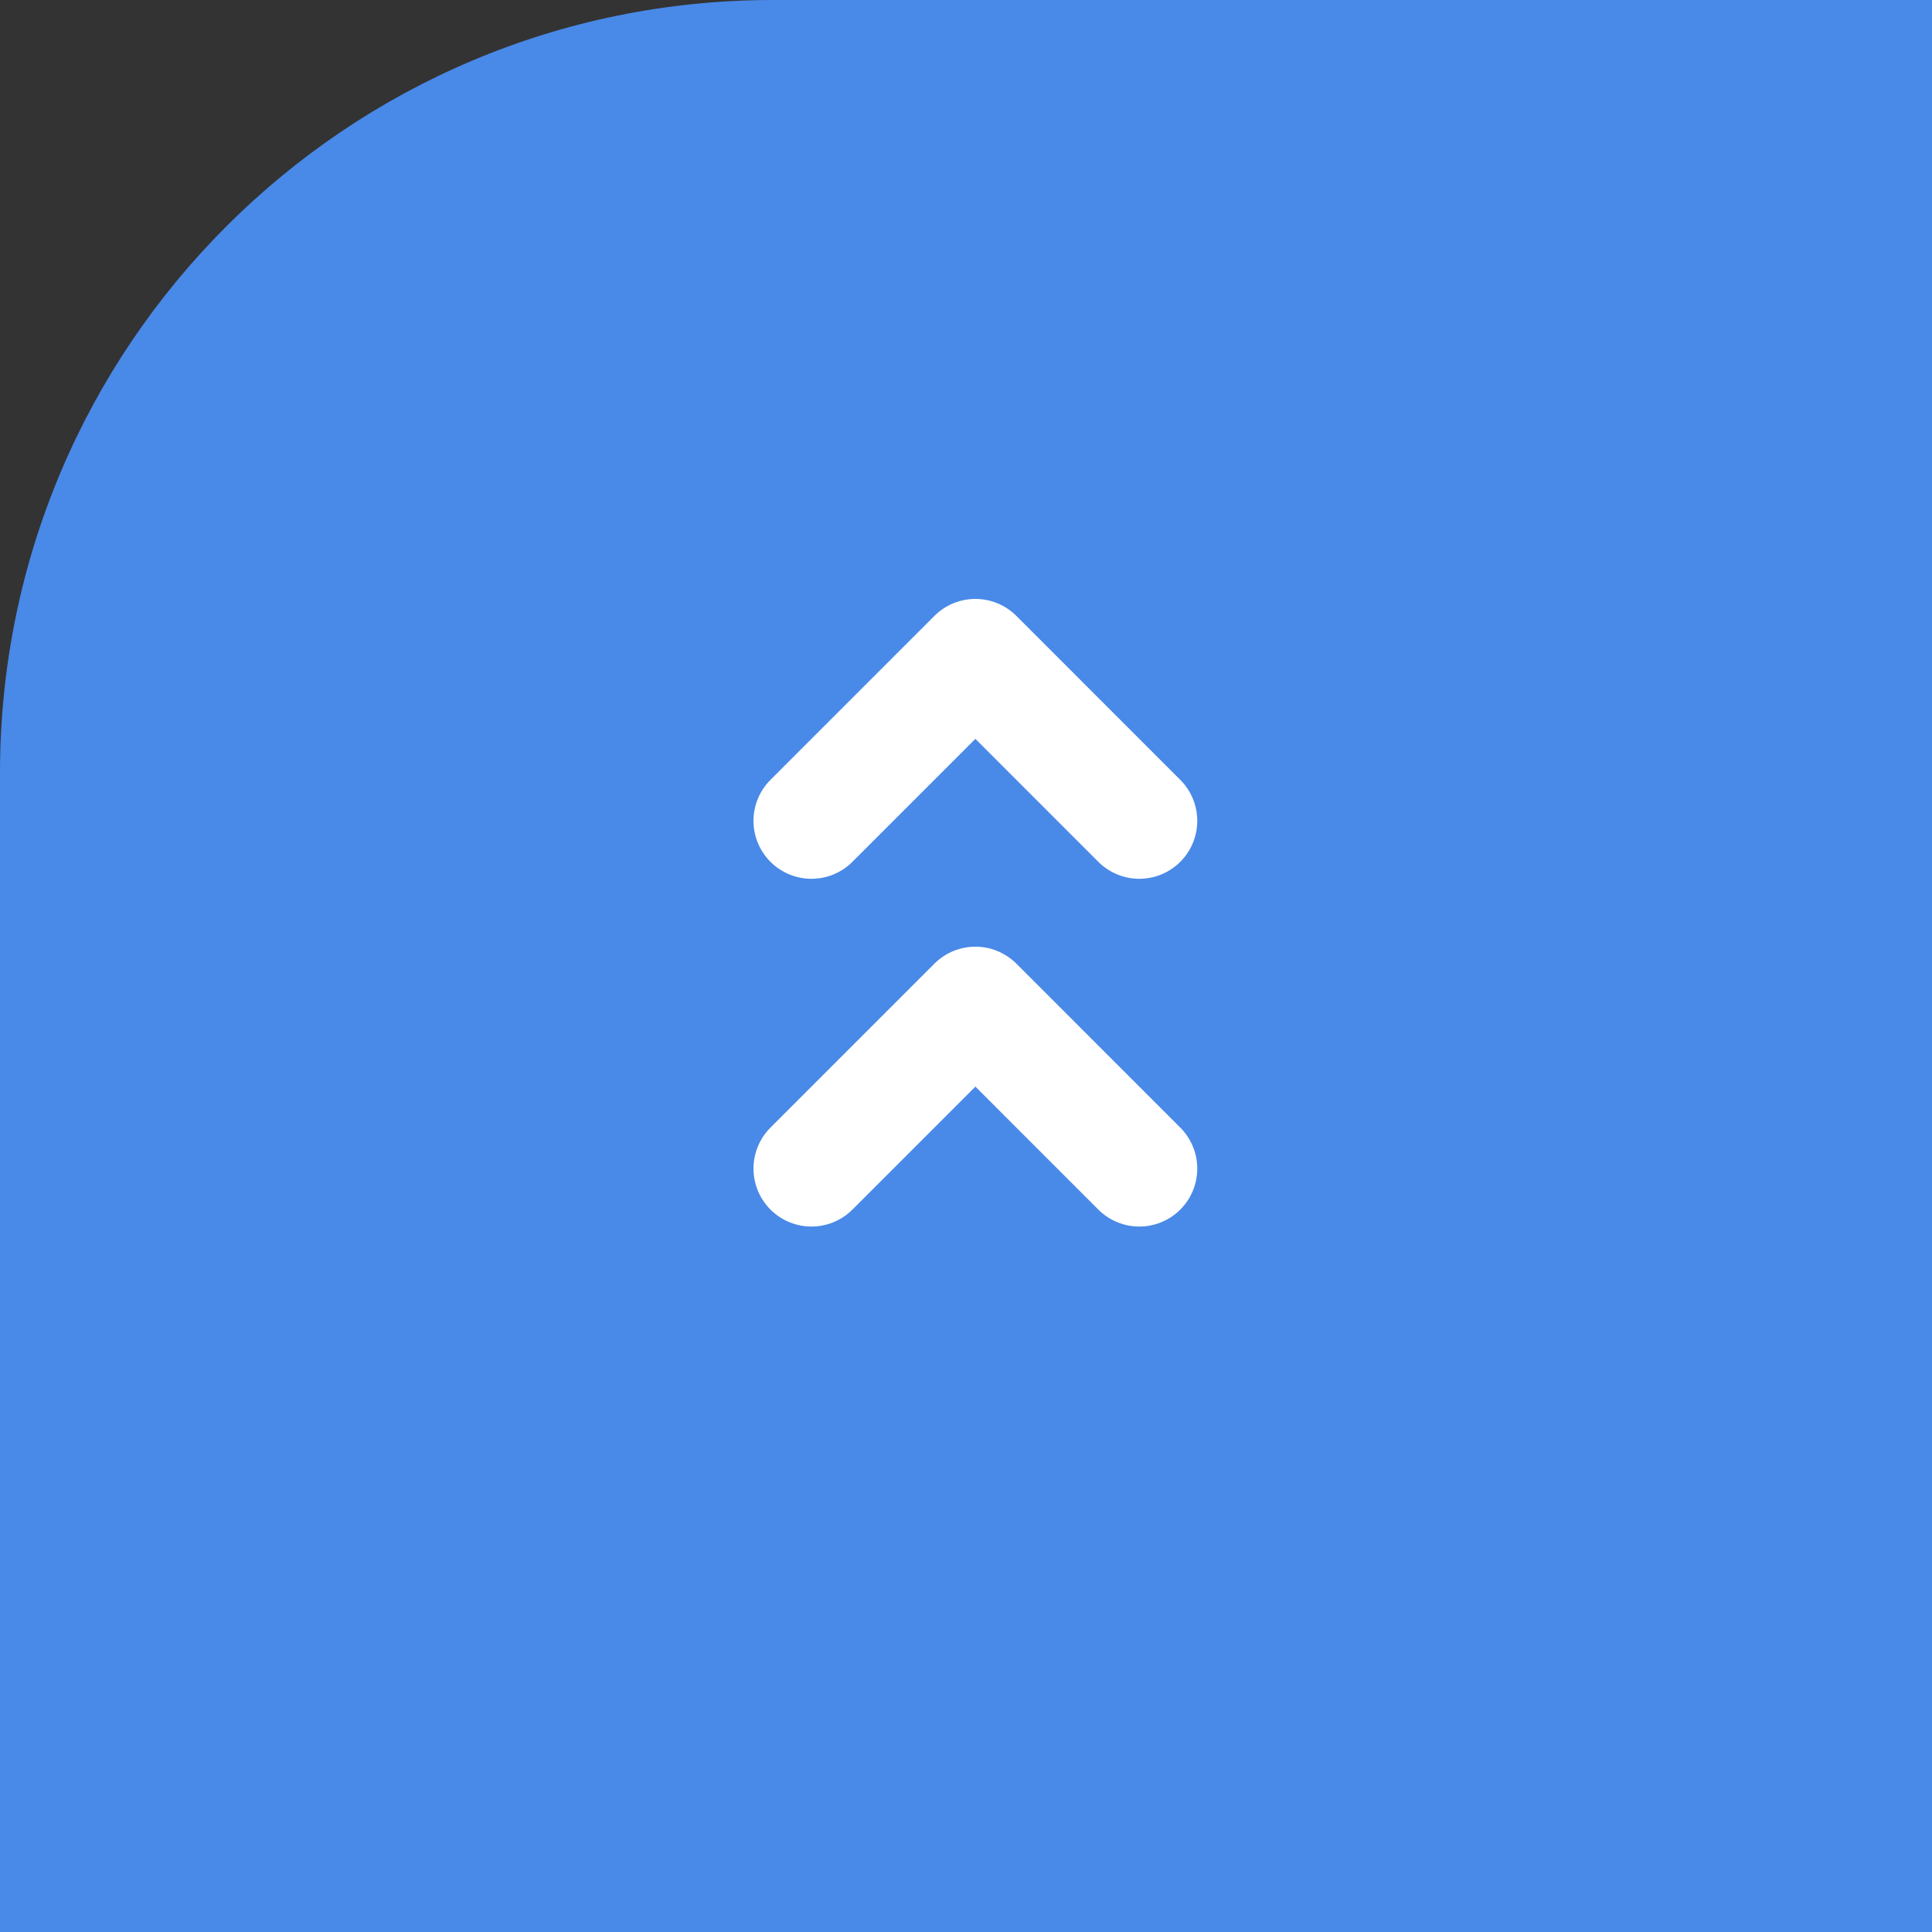 <svg width="50" height="50" viewBox="0 0 50 50" fill="none" xmlns="http://www.w3.org/2000/svg">
<rect x="0" y="0" width="50" height="50" fill="#333333" stroke="none"/>
<path d="M0 20C0 8.954 8.954 0 20 0H50V50H0V20Z" fill="#4989E8"/>
<path d="M29.485 30.243L25.243 26L21 30.243" stroke="white" stroke-width="3" stroke-linecap="round" stroke-linejoin="round"/>
<path d="M29.485 21.243L25.243 17L21 21.243" stroke="white" stroke-width="3" stroke-linecap="round" stroke-linejoin="round"/>
</svg>
